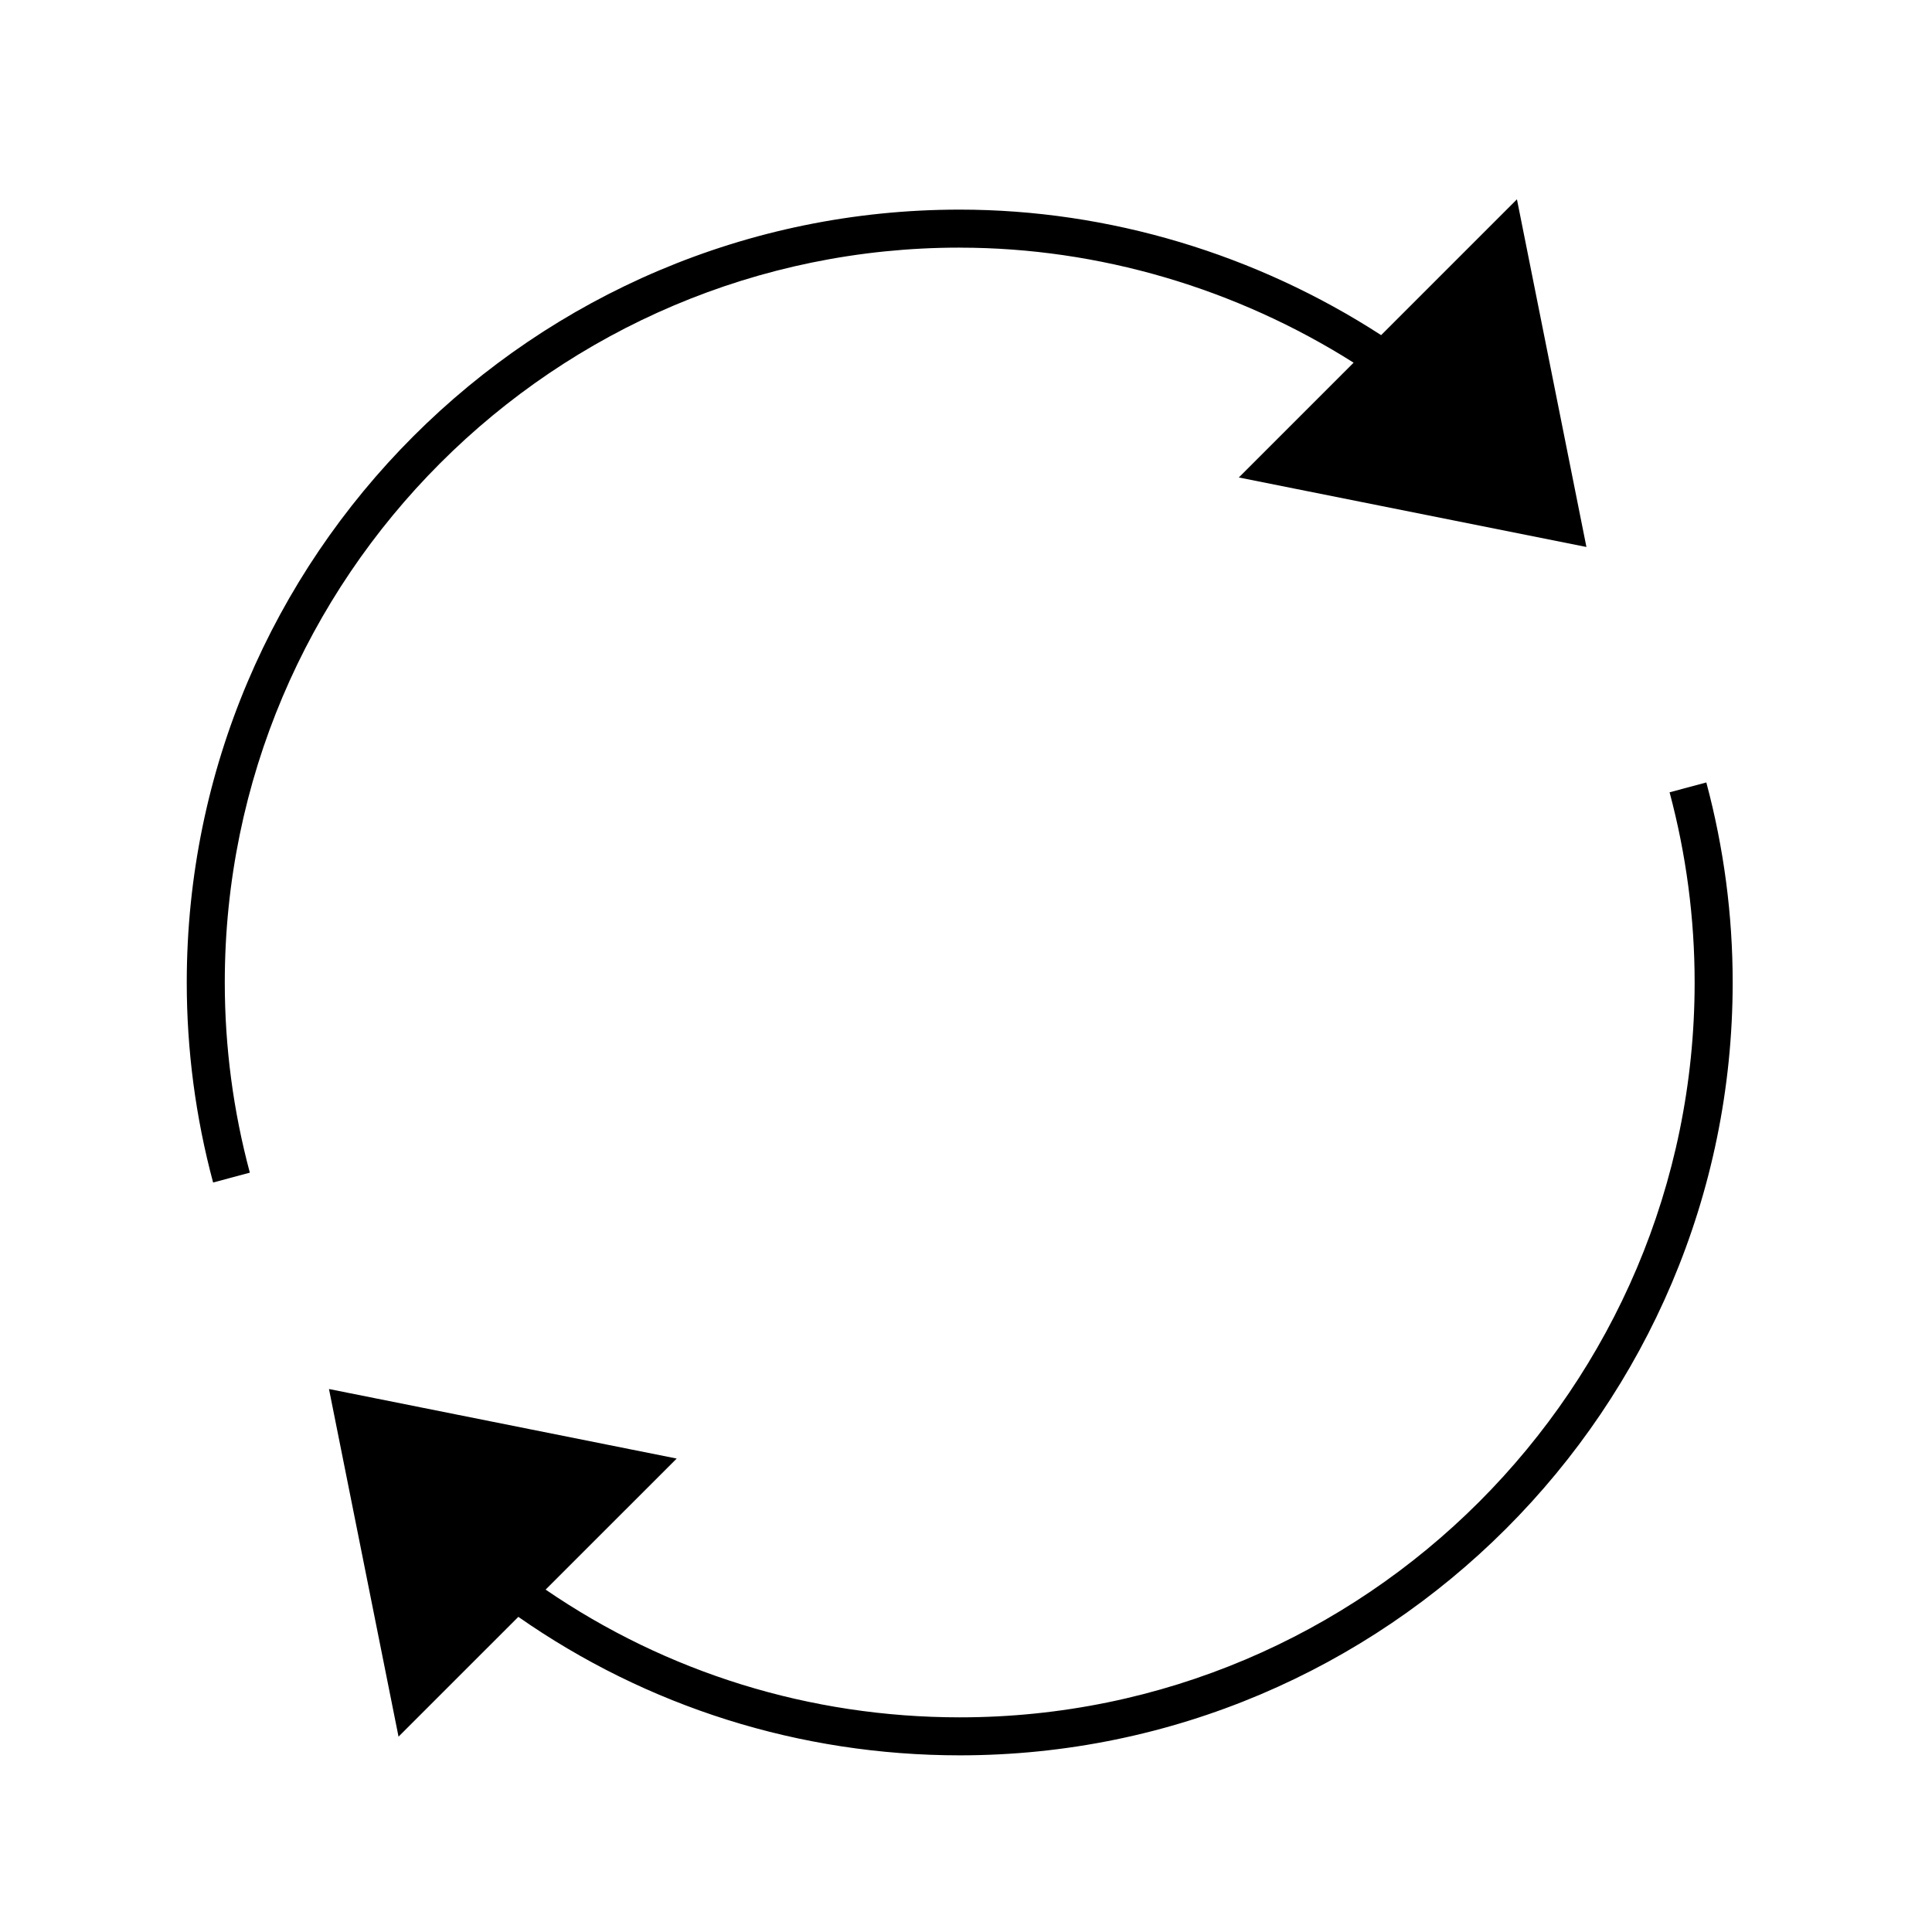 <?xml version="1.0" encoding="UTF-8"?>
<!-- Uploaded to: SVG Repo, www.svgrepo.com, Generator: SVG Repo Mixer Tools -->
<svg fill="#000000" width="800px" height="800px" version="1.1" viewBox="144 144 512 512" xmlns="http://www.w3.org/2000/svg">
 <g>
  <path d="m596.19 351.36-9.734 2.609c4.41 16.465 6.641 33.418 6.641 50.395 0 107.38-87.367 194.75-194.75 194.75-39.746-0.012-77.652-11.863-109.75-33.852l34.734-34.727-92.148-18.43 18.434 92.125 31.75-31.746c34.082 23.816 74.527 36.688 116.98 36.699 112.95 0 204.83-91.887 204.83-204.82 0.008-17.852-2.344-35.68-6.981-52.996z"/>
  <path d="m398.33 209.63c36.973 0 73.363 10.863 104.39 30.484l-30.422 30.422 92.121 18.414-18.414-92.129-35.992 35.992c-33.043-21.406-72.055-33.262-111.7-33.262-112.94 0-204.82 91.887-204.82 204.82 0 17.891 2.348 35.727 6.984 53.004l9.734-2.609c-4.41-16.434-6.641-33.387-6.641-50.395 0.004-107.38 87.367-194.75 194.75-194.75z"/>
 </g>
</svg>